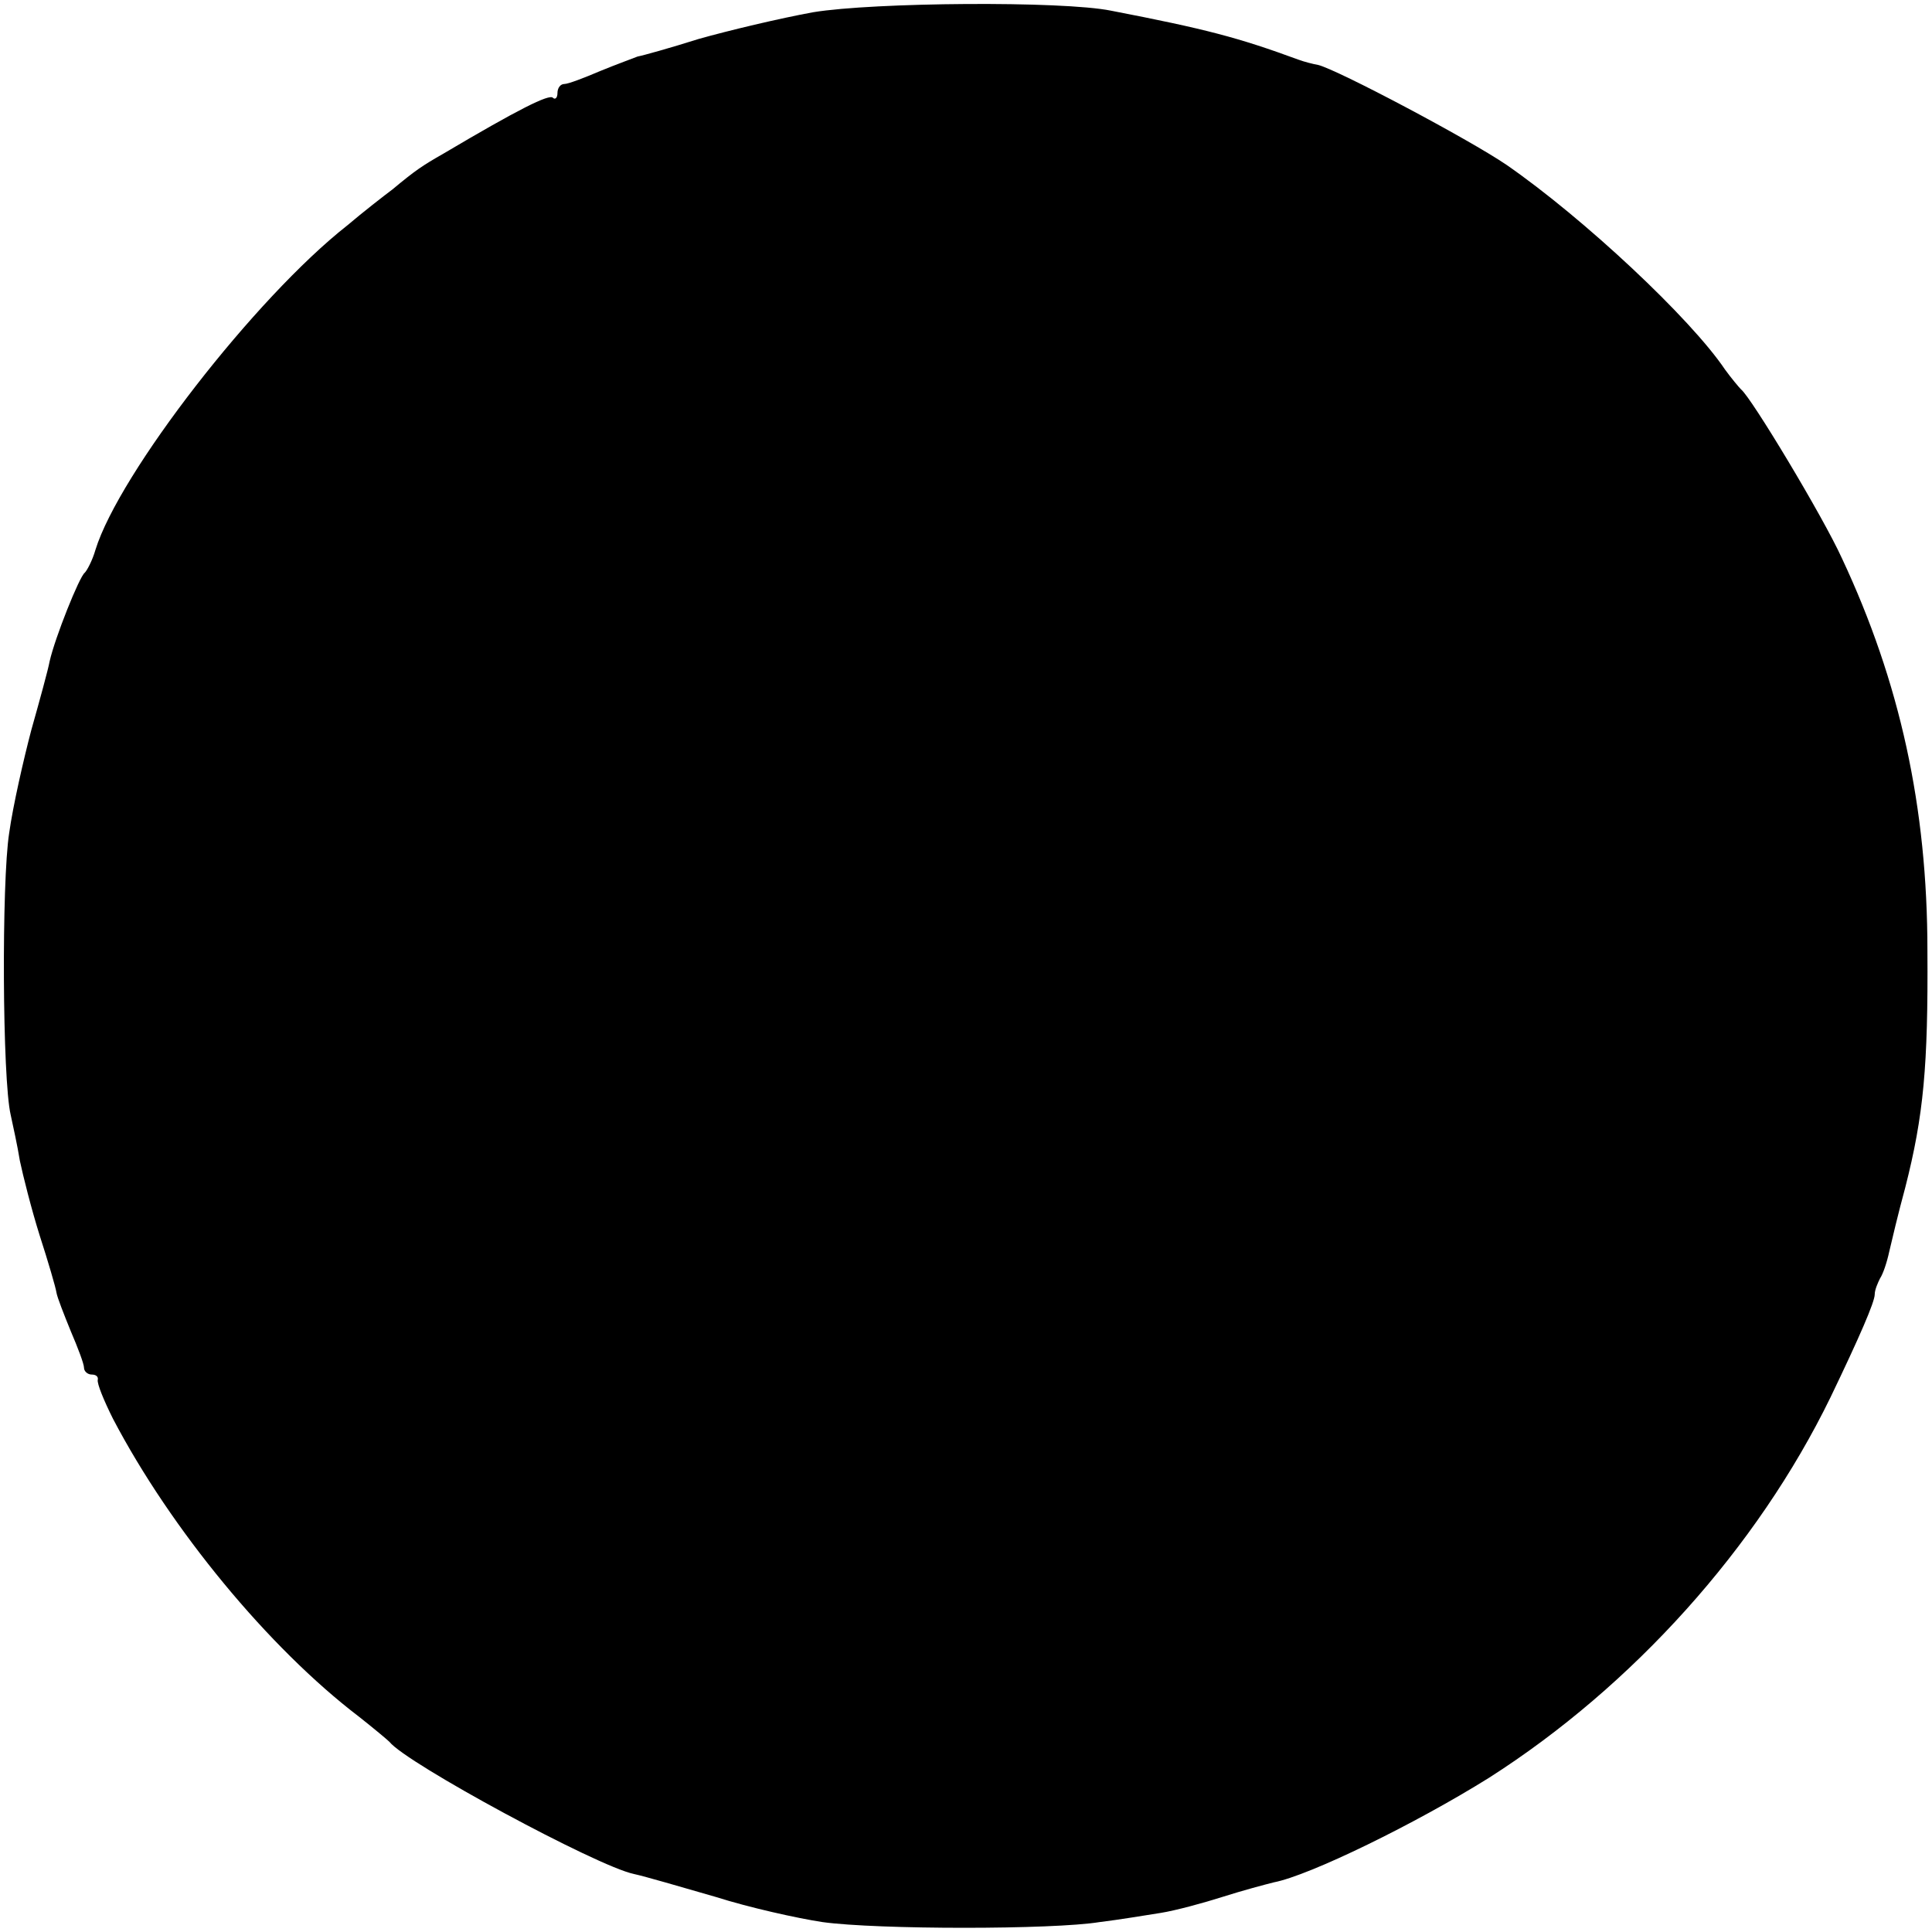<?xml version="1.0" standalone="no"?>
<!DOCTYPE svg PUBLIC "-//W3C//DTD SVG 20010904//EN"
 "http://www.w3.org/TR/2001/REC-SVG-20010904/DTD/svg10.dtd">
<svg version="1.0" xmlns="http://www.w3.org/2000/svg"
 width="253pt" height="253pt" viewBox="0 0 253 253"
 preserveAspectRatio="xMidYMid meet">
<g transform="translate(0,253) scale(0.1,-0.1)"
fill="#000000" stroke="none">
<path d="M1065 2514 c-44 -8 -111 -24 -150 -35 -38 -12 -74 -22 -80 -23 -5 -2
-27 -10 -49 -19 -21 -9 -42 -17 -47 -17 -5 0 -9 -5 -9 -12 0 -6 -3 -9 -6 -6
-5 5 -45 -15 -143 -73 -28 -16 -37 -22 -67 -47 -12 -9 -39 -30 -59 -47 -121
-95 -299 -325 -330 -425 -4 -14 -11 -27 -14 -30 -7 -5 -39 -85 -46 -116 -2
-11 -13 -51 -24 -90 -10 -38 -24 -99 -29 -135 -10 -64 -9 -322 2 -369 3 -14 9
-41 12 -60 4 -19 15 -63 26 -98 11 -34 21 -68 22 -75 1 -6 10 -29 19 -51 9
-21 17 -42 17 -47 0 -5 5 -9 10 -9 6 0 9 -3 8 -7 -1 -5 8 -27 20 -51 76 -145
204 -300 322 -390 19 -15 37 -30 40 -33 22 -28 272 -163 320 -173 14 -3 62
-17 107 -30 44 -14 107 -28 140 -33 72 -10 302 -10 363 0 25 3 61 9 80 12 19
3 56 13 81 21 25 8 55 16 67 19 47 9 186 77 282 137 188 120 351 301 447 498
38 79 58 125 58 135 0 6 4 15 7 21 4 6 9 21 12 35 3 13 12 51 21 84 24 94 30
159 29 310 0 188 -36 352 -112 514 -25 55 -119 211 -132 221 -3 3 -13 15 -21
26 -45 67 -185 198 -286 268 -50 34 -222 125 -247 131 -6 1 -18 4 -26 7 -79
29 -121 40 -245 64 -64 13 -311 11 -390 -2z"/>
</g>
</svg>
